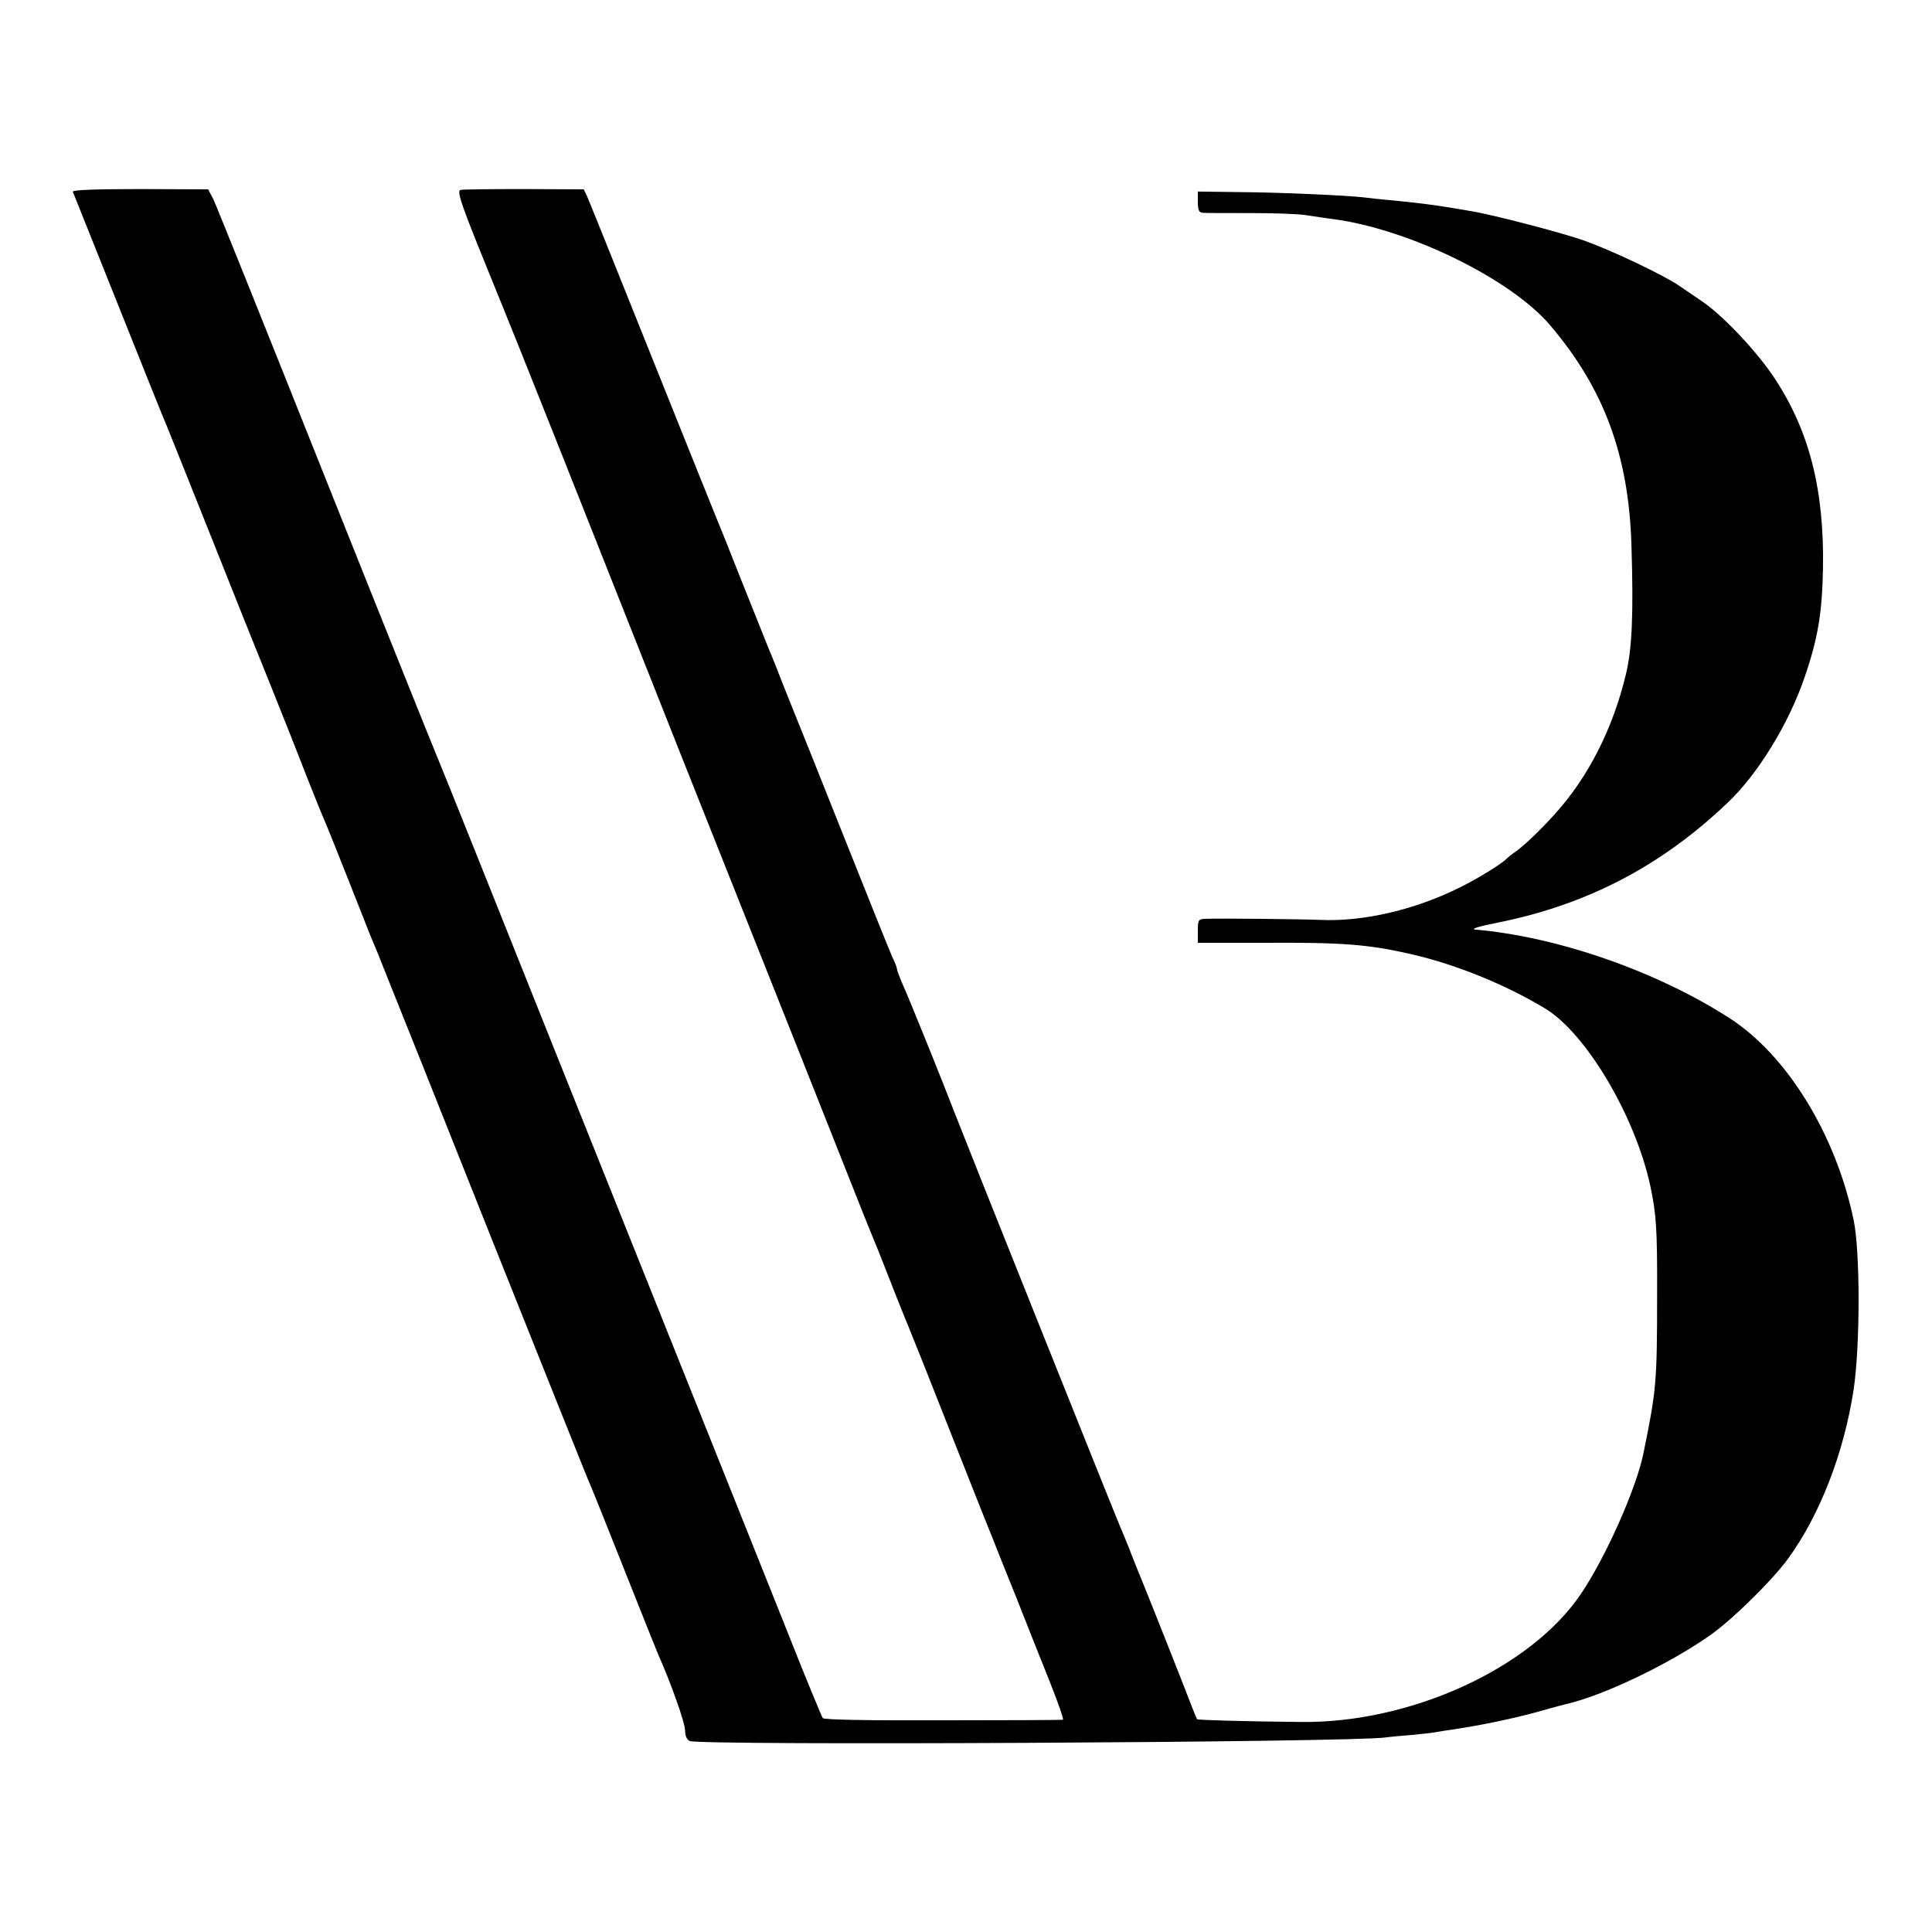 <?xml version="1.0" standalone="no"?>
<!DOCTYPE svg PUBLIC "-//W3C//DTD SVG 20010904//EN"
 "http://www.w3.org/TR/2001/REC-SVG-20010904/DTD/svg10.dtd">
<svg version="1.0" xmlns="http://www.w3.org/2000/svg"
 width="700pt" height="700pt" viewBox="0 0 700 700"
 preserveAspectRatio="xMidYMid meet">
<g transform="translate(0,700) scale(0.1,-0.1)"
fill="#000000" stroke="none">
<path d="M264 6305 c2 -5 77 -192 166 -415 89 -223 167 -418 175 -435 7 -16
83 -208 170 -425 86 -217 163 -408 170 -425 7 -16 56 -140 110 -275 99 -253
103 -261 128 -320 8 -19 45 -111 82 -205 37 -93 72 -183 79 -200 7 -16 26 -61
41 -100 15 -38 33 -83 40 -100 7 -16 164 -410 349 -875 186 -465 341 -854 346
-865 4 -11 15 -36 23 -55 8 -19 63 -156 122 -305 59 -148 113 -284 120 -300
47 -105 96 -245 97 -273 0 -20 6 -35 17 -40 37 -17 2408 -5 2522 13 13 2 56 6
95 9 39 4 80 8 91 11 11 2 38 6 59 9 106 16 218 40 299 62 50 14 97 27 106 29
136 30 380 147 529 253 80 57 222 197 278 274 116 159 203 384 238 613 24 161
24 501 0 615 -65 311 -242 598 -451 732 -263 169 -621 294 -920 320 -18 2 14
12 81 25 324 65 593 205 834 435 109 103 221 286 278 453 49 142 64 235 67
395 5 287 -50 502 -179 695 -64 95 -182 220 -256 271 -25 17 -63 43 -85 58
-58 40 -246 129 -347 165 -83 29 -333 94 -408 106 -19 3 -48 8 -65 11 -64 11
-143 21 -231 29 -36 3 -78 8 -94 10 -60 7 -301 18 -447 19 l-153 2 0 -38 c0
-29 4 -38 18 -39 9 -1 87 -1 172 -1 85 0 178 -3 205 -8 28 -4 71 -11 97 -14
275 -37 642 -217 784 -384 196 -230 285 -472 295 -796 8 -255 2 -378 -20 -469
-47 -197 -137 -374 -258 -507 -56 -62 -113 -116 -145 -138 -13 -9 -25 -19 -28
-22 -12 -15 -101 -71 -168 -104 -161 -81 -350 -126 -507 -119 -76 3 -359 6
-417 4 -26 -1 -28 -4 -28 -44 l0 -43 238 0 c292 2 386 -6 547 -44 157 -37 335
-110 475 -195 148 -91 324 -388 379 -640 22 -103 26 -156 25 -400 0 -317 -3
-343 -50 -573 -26 -126 -136 -374 -226 -507 -182 -270 -619 -470 -1018 -464
-205 2 -371 7 -373 10 -2 2 -29 72 -61 154 -33 83 -83 211 -113 285 -30 74
-64 158 -74 185 -11 28 -24 59 -29 70 -12 26 -565 1409 -600 1500 -44 115
-170 427 -191 472 -10 24 -19 47 -19 51 0 5 -6 22 -14 38 -8 16 -89 218 -181
449 -92 231 -173 434 -180 450 -7 17 -25 62 -40 100 -15 39 -37 95 -50 125
-12 30 -57 143 -100 250 -42 107 -83 209 -90 225 -7 17 -113 280 -235 585
-122 305 -227 566 -233 579 l-12 25 -215 1 c-118 0 -222 -1 -231 -3 -13 -3 -3
-38 62 -200 44 -108 83 -206 88 -217 5 -11 104 -258 220 -550 115 -291 312
-786 436 -1100 338 -849 567 -1425 620 -1560 26 -66 53 -133 60 -150 7 -16 39
-95 70 -175 31 -80 63 -158 70 -175 7 -16 77 -192 155 -390 78 -198 146 -369
151 -380 4 -11 40 -101 80 -200 39 -99 95 -240 124 -312 29 -73 50 -133 46
-134 -3 -1 -199 -2 -434 -2 -276 -1 -431 2 -436 8 -4 6 -61 143 -125 305 -120
301 -305 763 -516 1290 -253 631 -468 1170 -606 1515 -79 198 -148 369 -153
380 -5 11 -186 461 -401 1000 -215 539 -398 996 -408 1015 l-18 34 -247 1
c-161 0 -246 -3 -243 -10z"/>
</g>
</svg>
